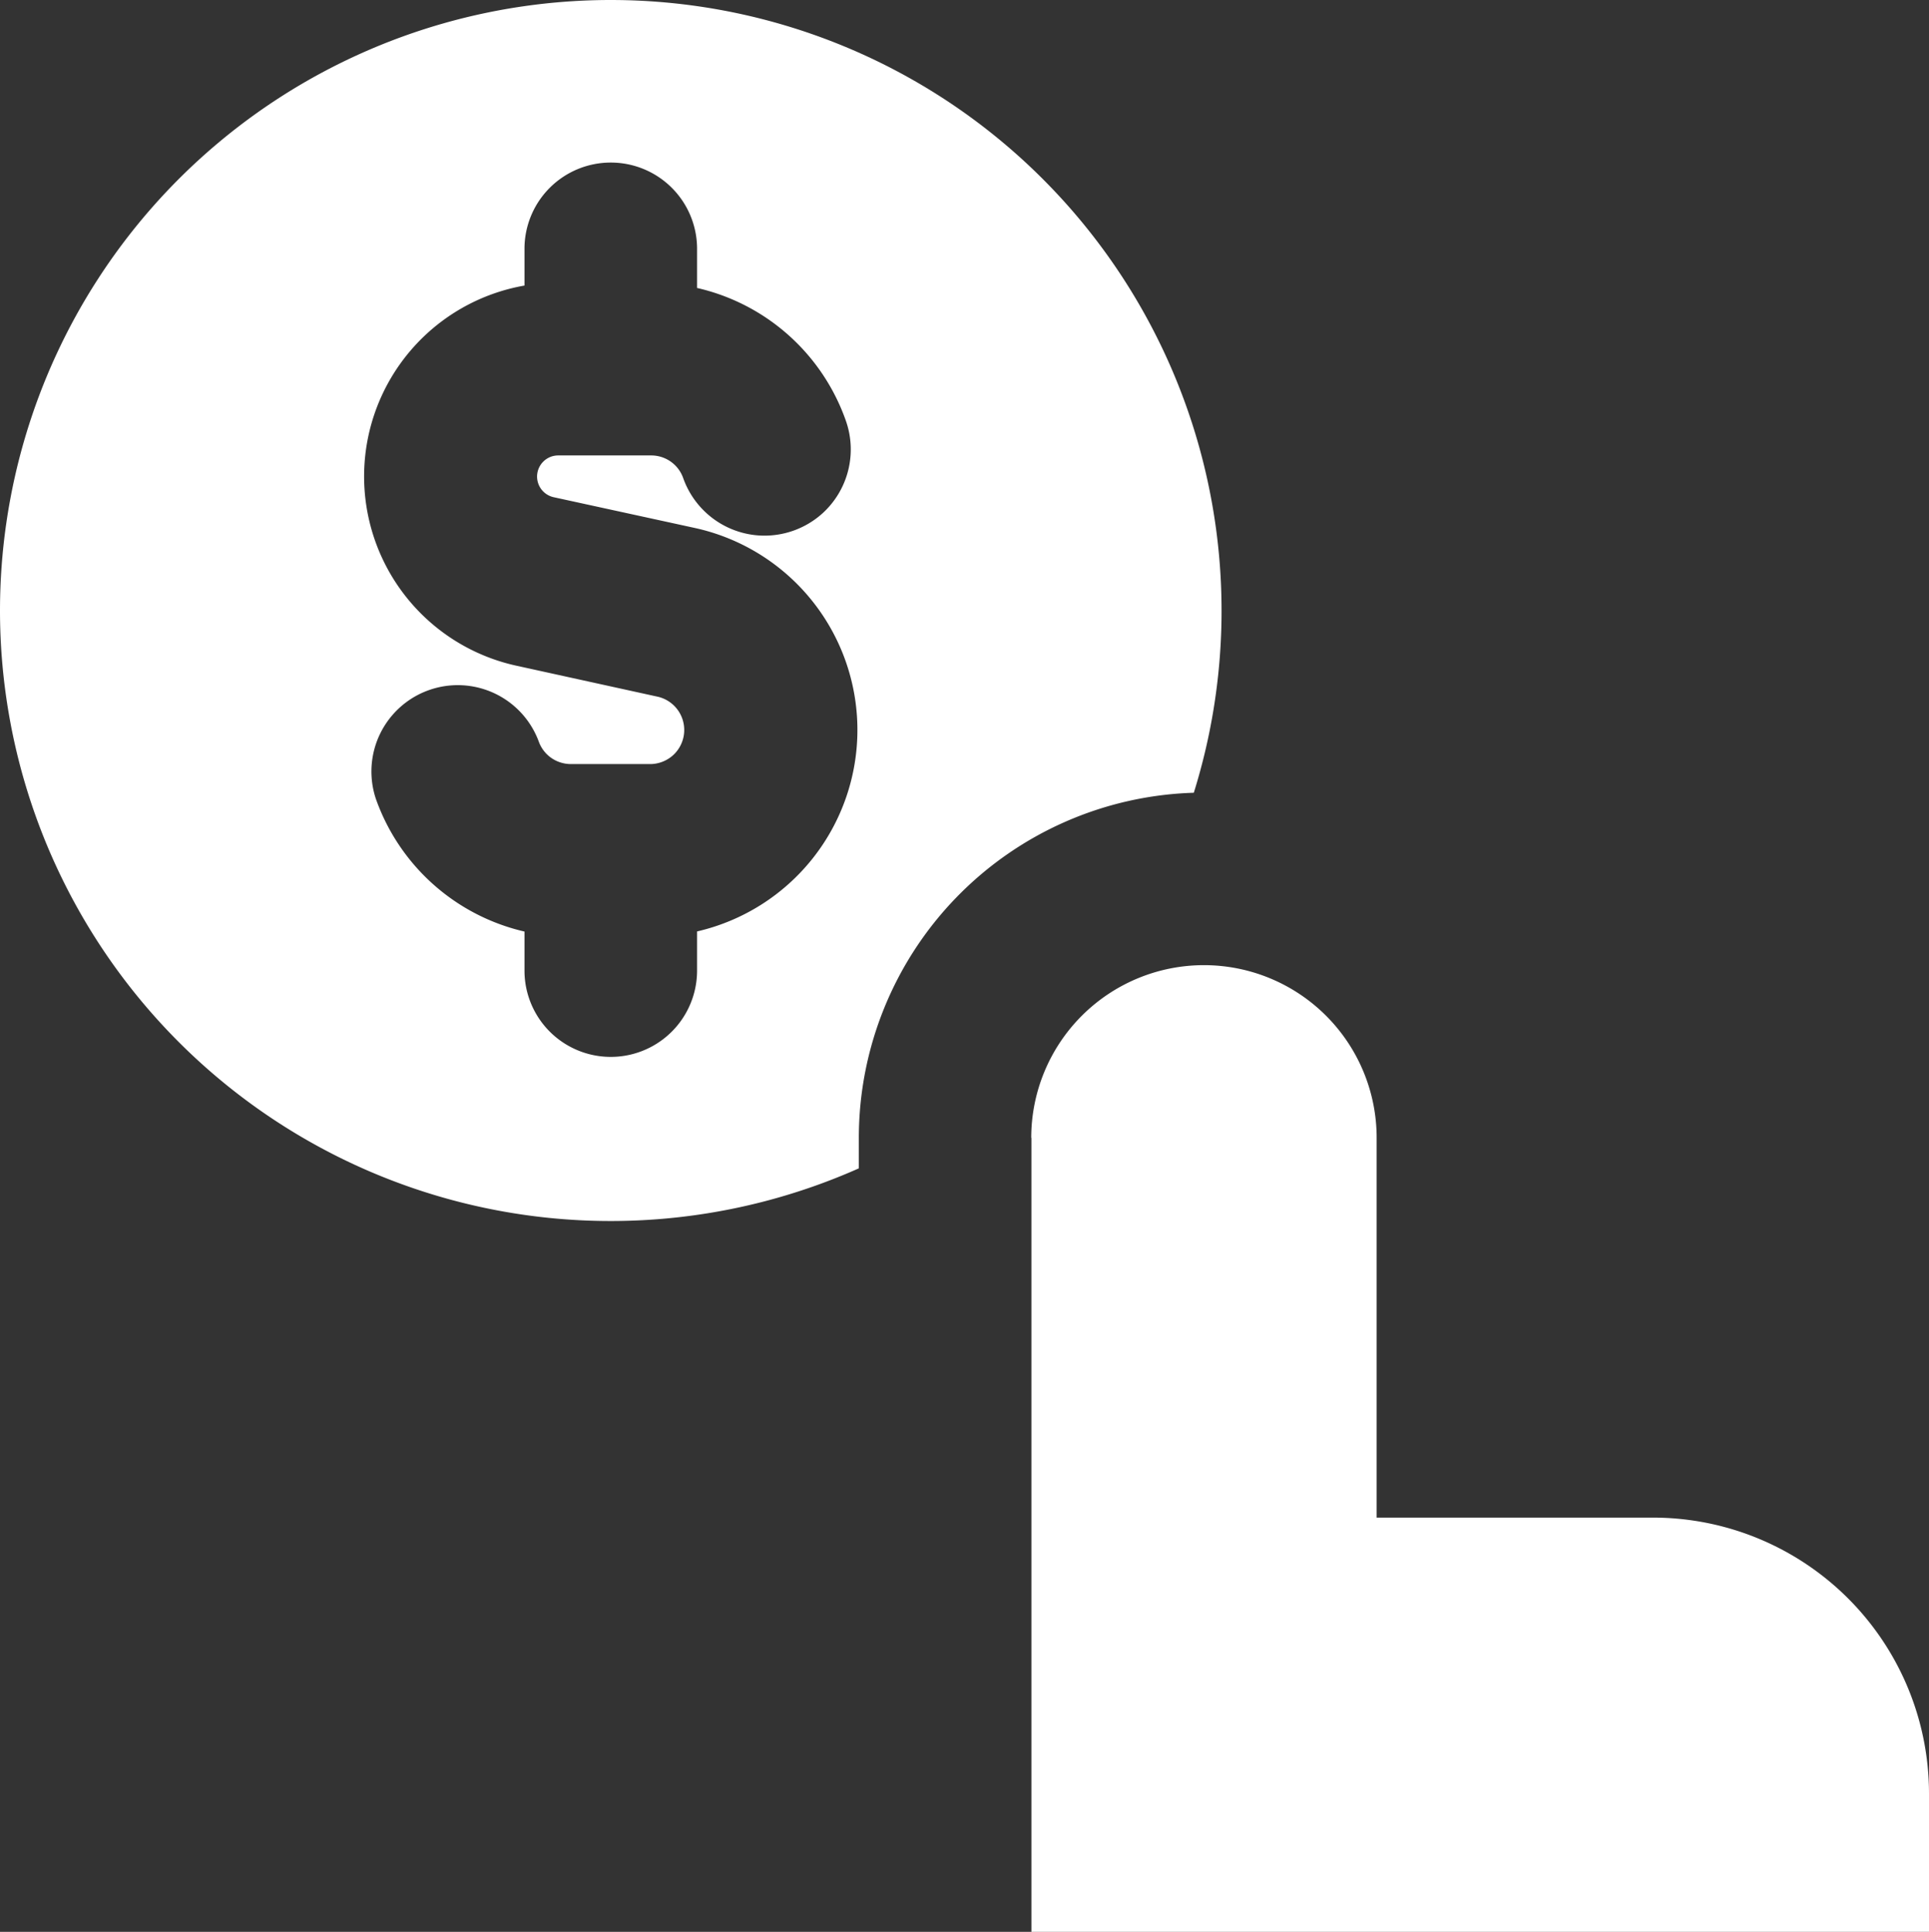 <svg xmlns="http://www.w3.org/2000/svg" width="32.95" height="33" viewBox="0 0 32.95 33">
  <rect x="0" y="0" width="32.95" height="33" fill="#333333" stroke="none"/>
  <g id="Group_1198523" data-name="Group 1198523" transform="translate(441 1417)">
    <path id="Path_1592627" data-name="Path 1592627" d="M14,511.415a10.433,10.433,0,1,1,20.392,3.127,5.9,5.9,0,0,0-5.722,5.9v.516A10.432,10.432,0,0,1,14,511.415Zm10.433-7.638a1.473,1.473,0,0,1,1.474,1.474v.668a3.526,3.526,0,0,1,2.54,2.264,1.475,1.475,0,0,1-.4,1.588,1.479,1.479,0,0,1-1.064.377,1.474,1.474,0,0,1-1.019-.487,1.478,1.478,0,0,1-.294-.494.578.578,0,0,0-.547-.387H23.527a.361.361,0,0,0-.076.712l2.423.528a3.532,3.532,0,0,1,.033,6.891v.669a1.474,1.474,0,1,1-2.948,0v-.667a3.536,3.536,0,0,1-2.538-2.265,1.475,1.475,0,0,1,2.781-.983.582.582,0,0,0,.212.28.59.59,0,0,0,.335.107h1.371a.589.589,0,0,0,.38-.154.583.583,0,0,0-.258-.995l-2.42-.531a3.31,3.31,0,0,1,.137-6.494v-.627A1.473,1.473,0,0,1,24.433,503.777Zm7.185,16.66V534H46.95v-2.359a4.716,4.716,0,0,0-4.718-4.717H37.515v-6.487a2.948,2.948,0,1,0-5.9,0Z" transform="translate(-455 -1918)" fill="#fff" fill-rule="evenodd"/>
  </g>
</svg>
